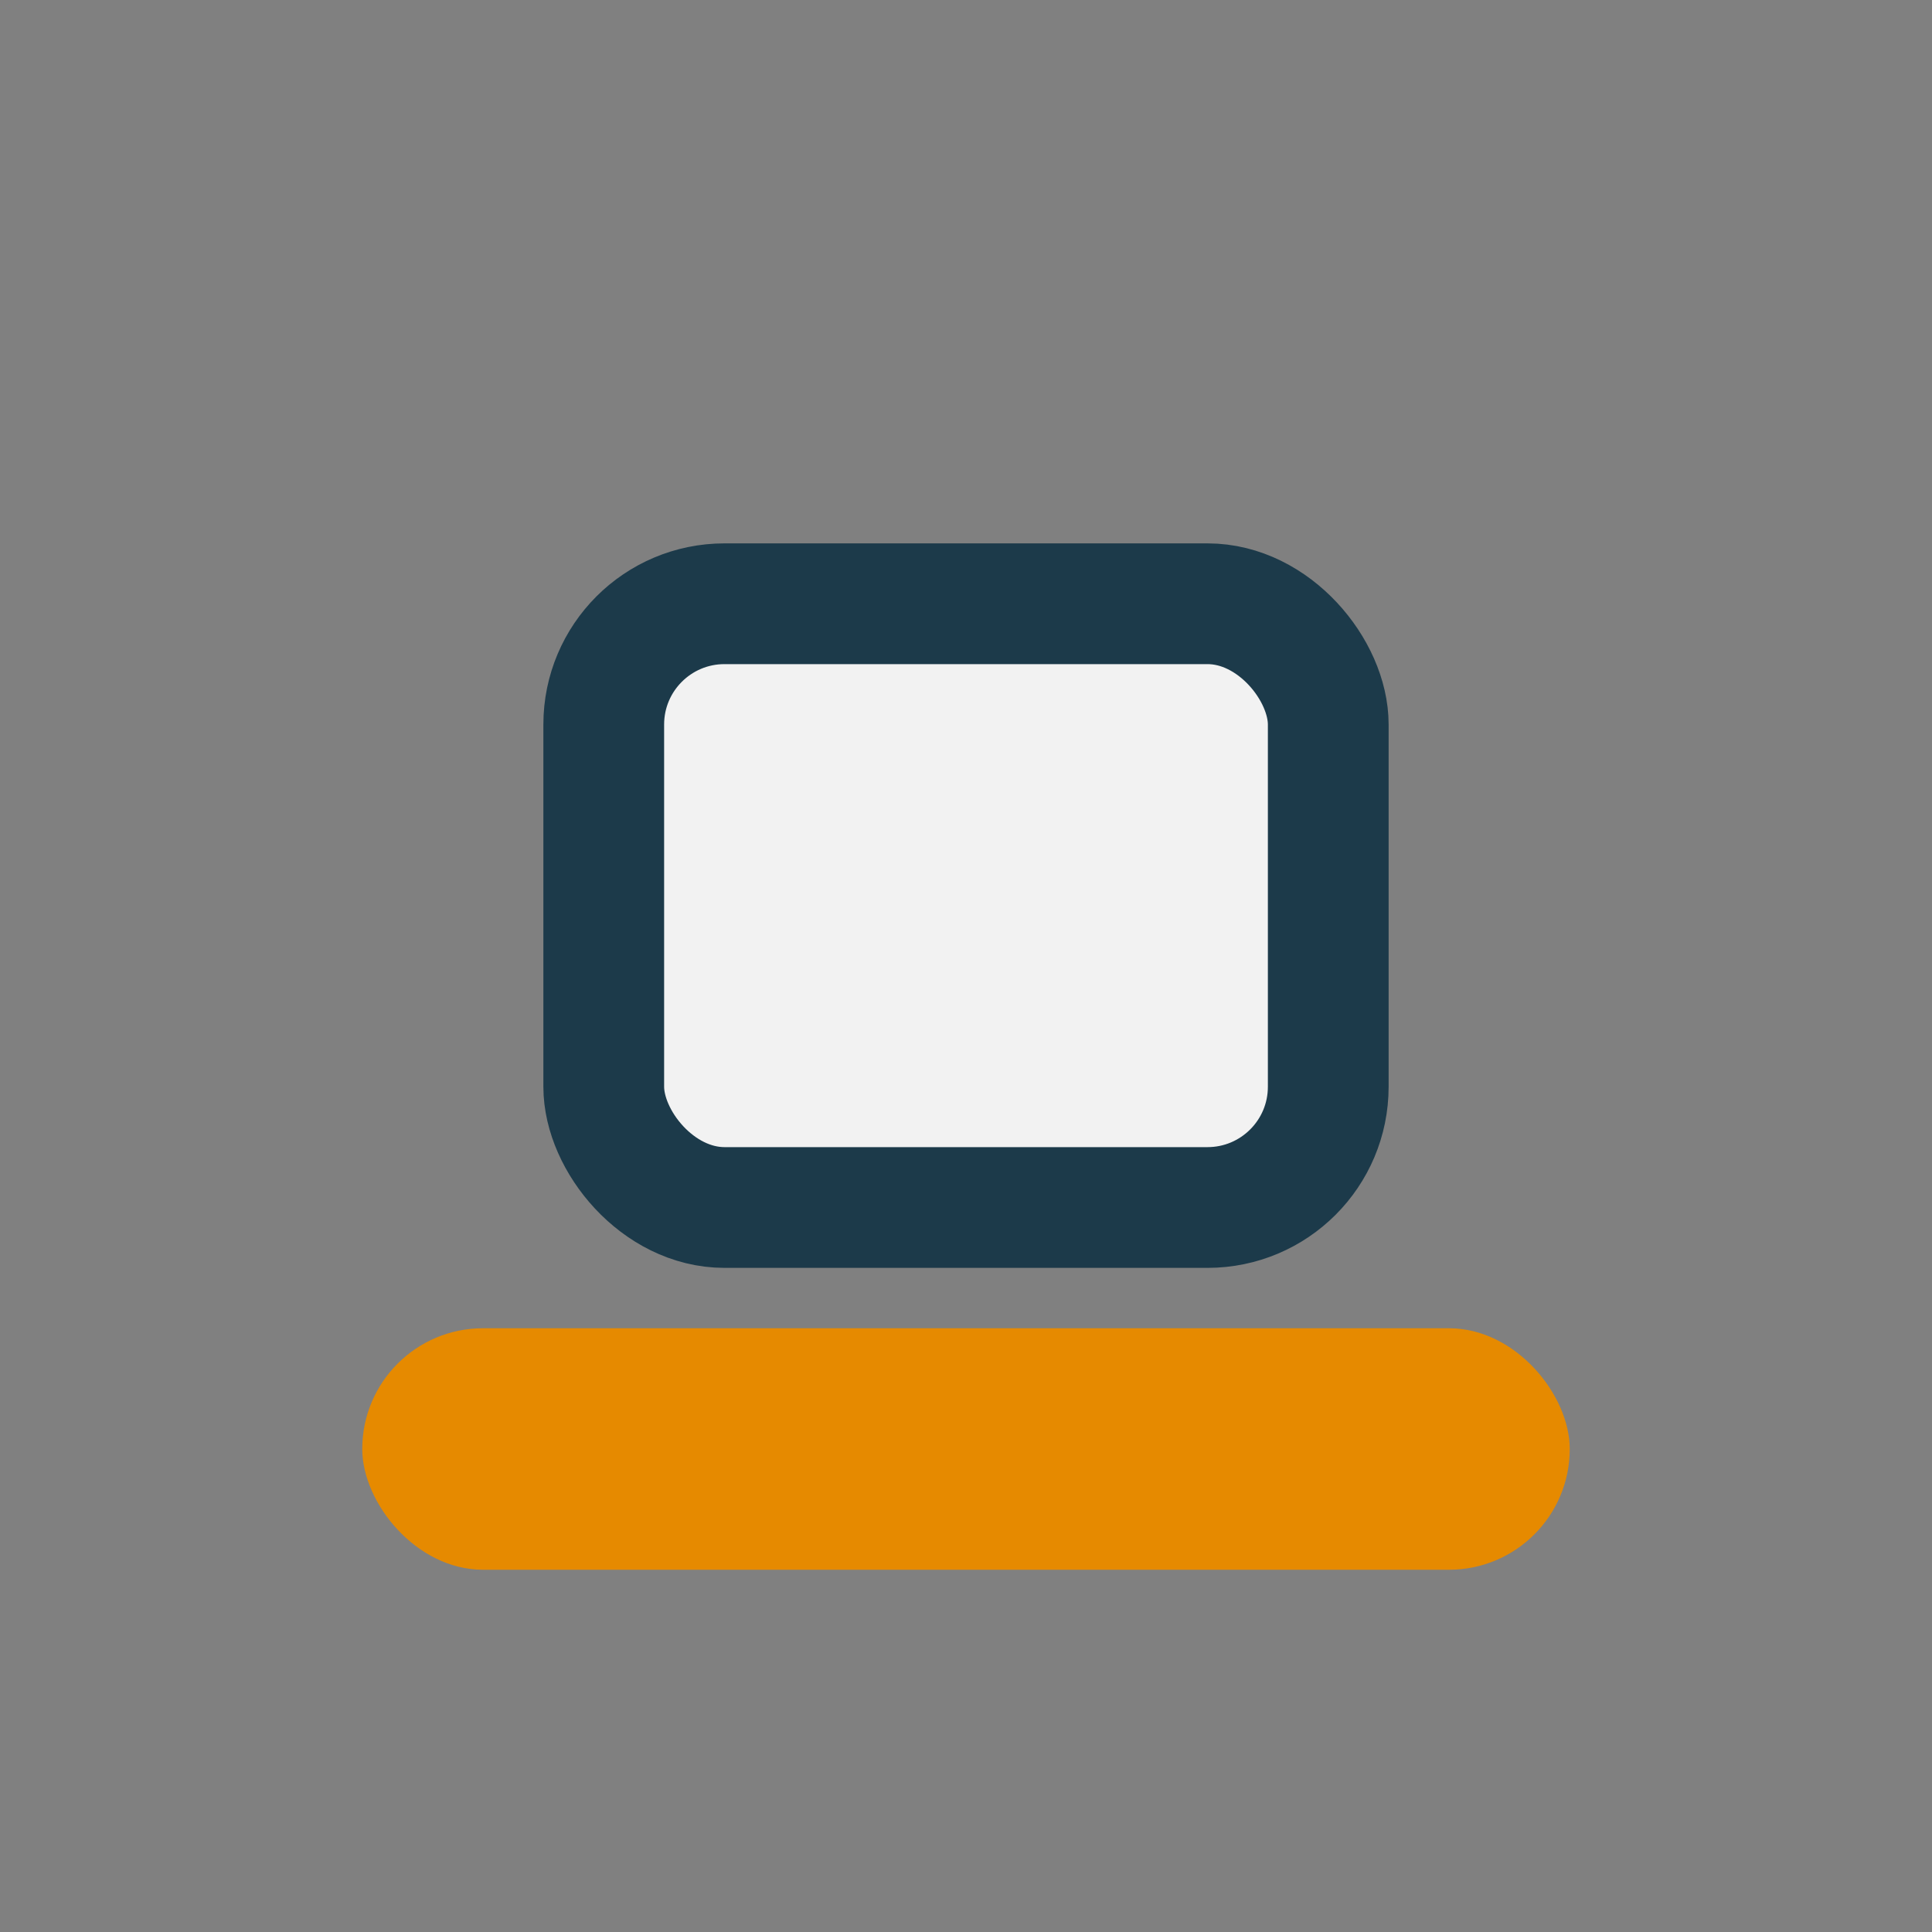<?xml version="1.0" encoding="UTF-8"?>
<svg xmlns="http://www.w3.org/2000/svg" width="32" height="32" viewBox="0 0 32 32"><rect x="0" y="0" width="32" height="32" fill="#808080" stroke="none"/><rect x="6" y="22" width="20" height="4" rx="2" fill="#E68A00"/><rect x="10" y="10" width="12" height="10" rx="2" fill="#F2F2F2" stroke="#1C3A4A" stroke-width="2"/></svg>